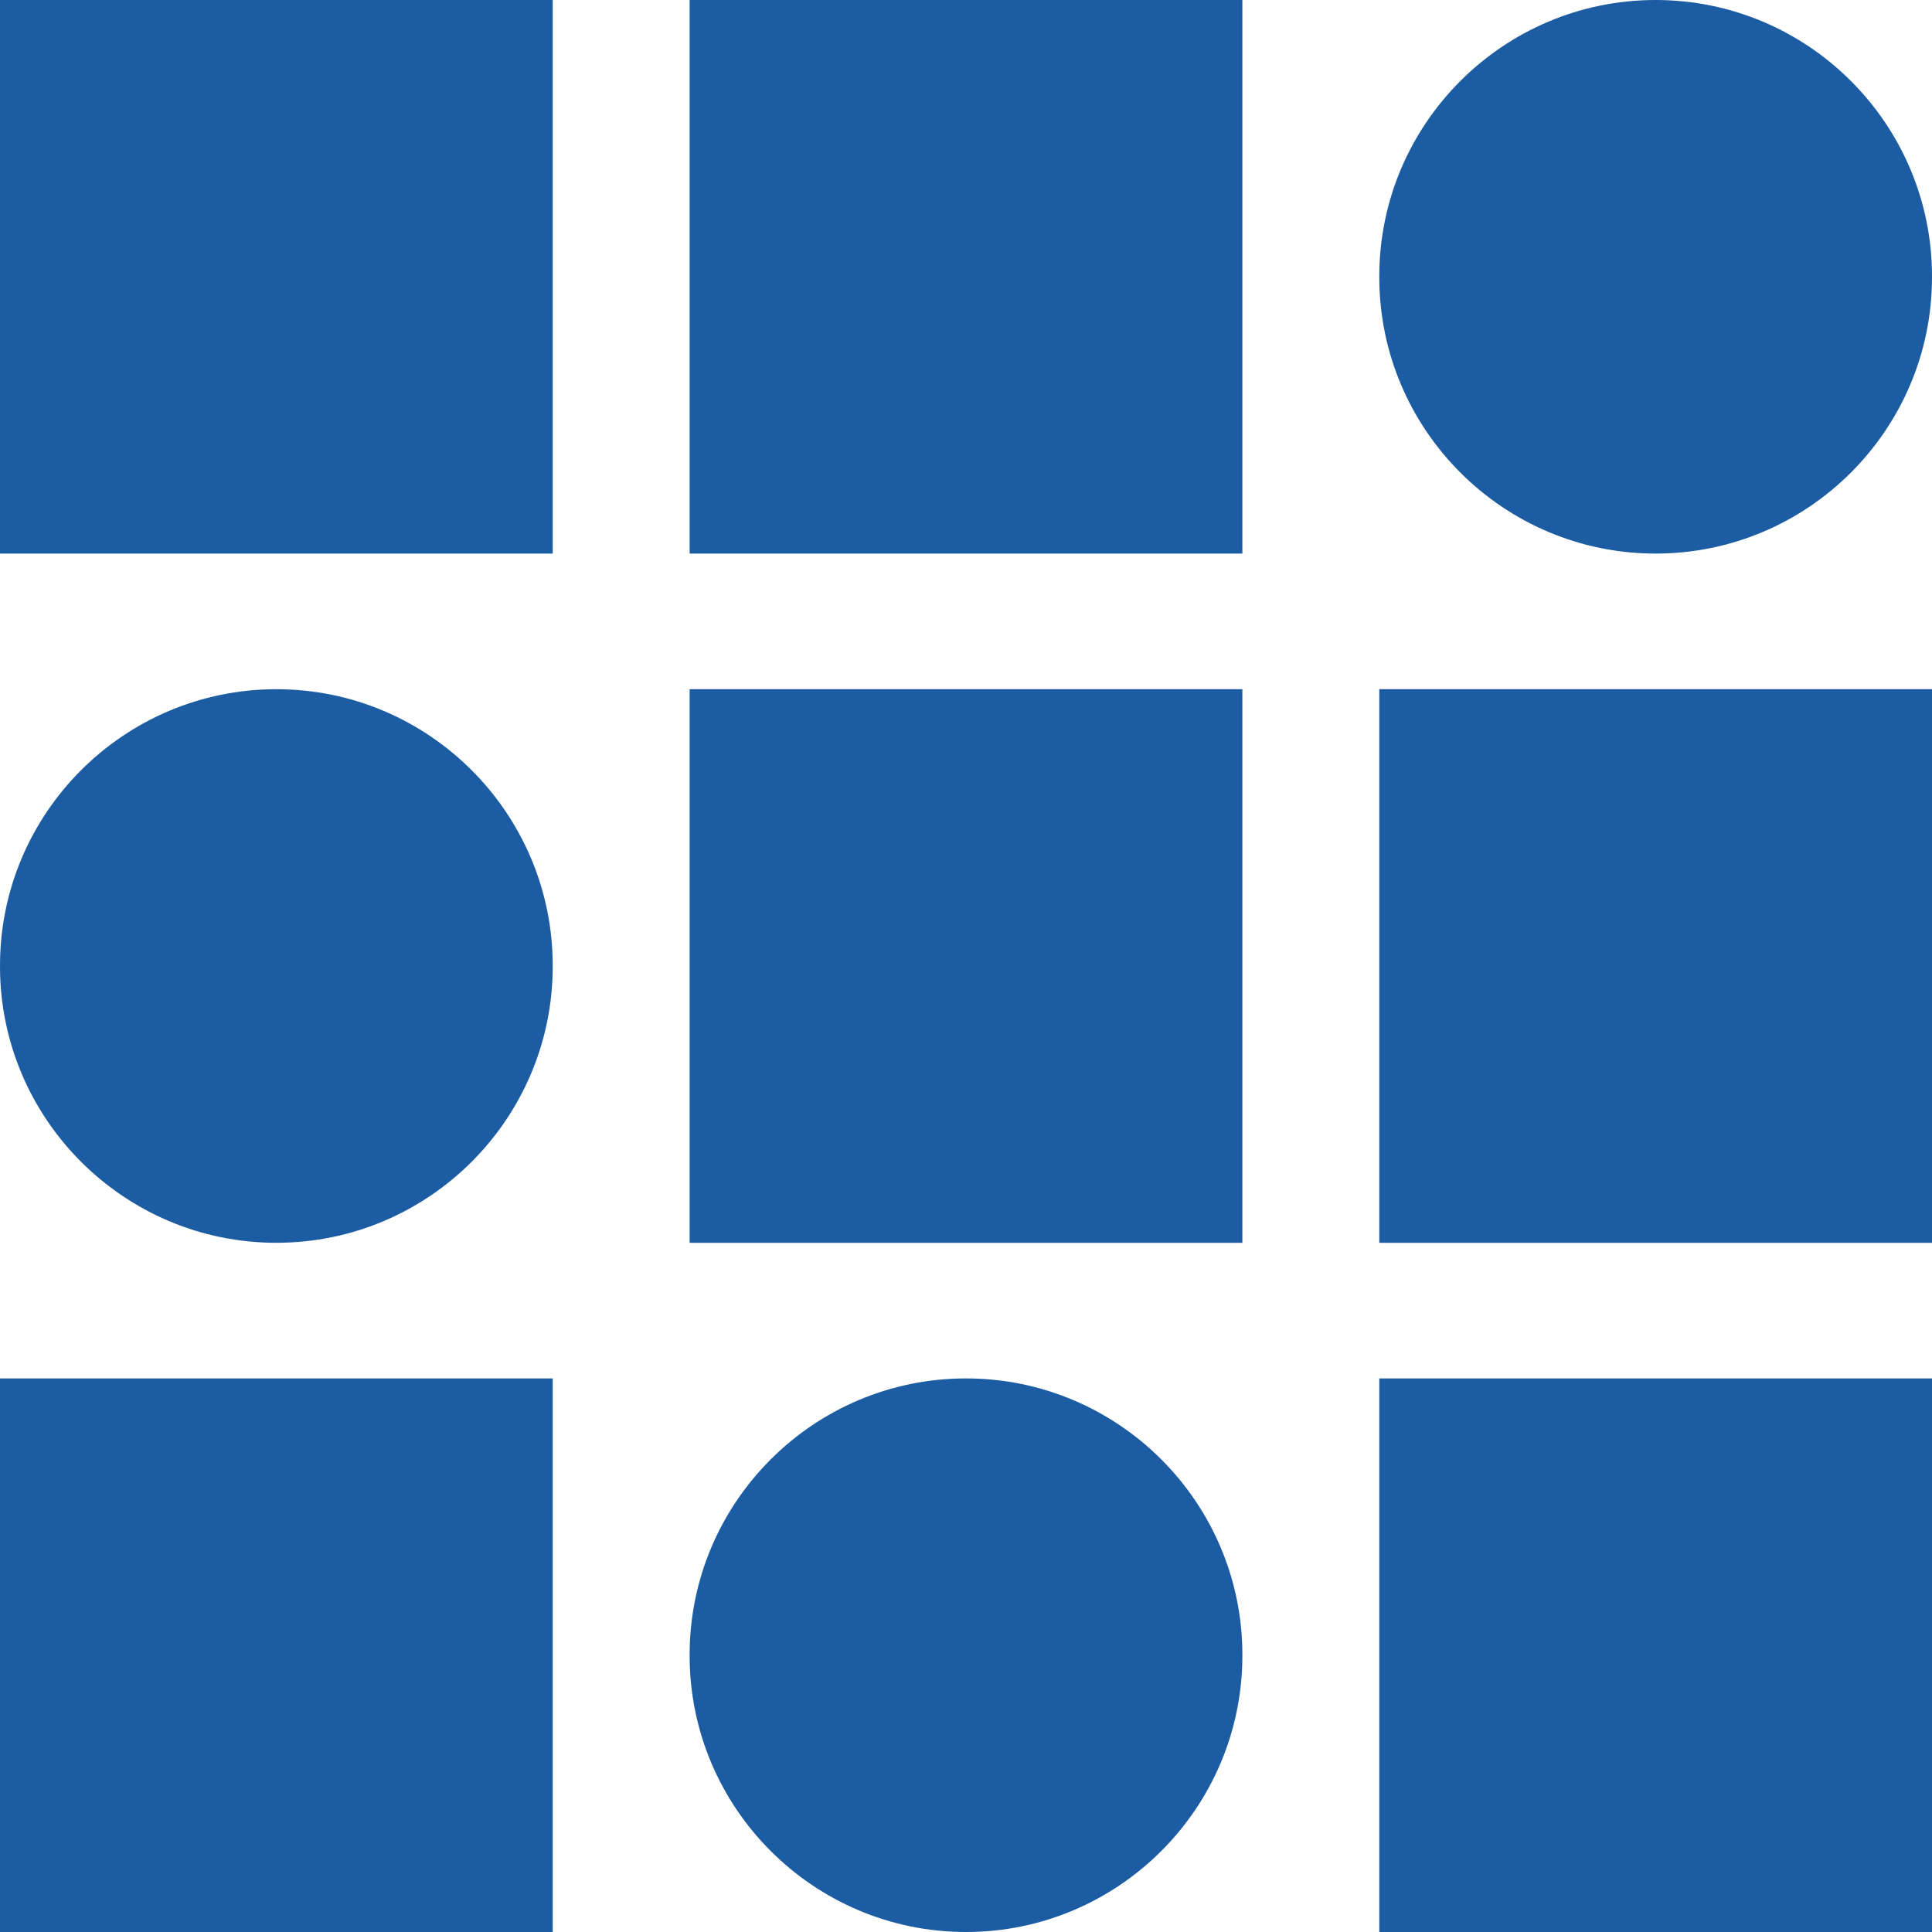 <svg xmlns="http://www.w3.org/2000/svg" width="60" height="60" viewBox="0 0 60 60" fill="none"><path d="M0 0H17.165V17.192H0V0ZM21.417 0H38.583V17.192H21.417V0ZM51.417 0C46.685 0 42.835 3.85 42.835 8.583V8.609C42.835 13.342 46.685 17.192 51.417 17.192C56.15 17.192 60 13.342 60 8.609V8.583C60 3.85 56.15 0 51.417 0ZM8.583 21.404C3.85 21.404 0 25.254 0 29.987V30.014C0 34.746 3.85 38.596 8.583 38.596C13.315 38.596 17.165 34.746 17.165 30.014V29.987C17.165 25.254 13.315 21.404 8.583 21.404ZM21.417 21.404H38.583V38.596H21.417V21.404ZM42.835 21.404H60V38.596H42.835V21.404ZM0 42.808H17.165V60H0V42.808ZM30 42.808C25.267 42.808 21.417 46.658 21.417 51.391V51.417C21.417 56.15 25.267 60 30 60C34.733 60 38.583 56.15 38.583 51.417V51.391C38.583 46.658 34.733 42.808 30 42.808ZM42.835 42.808H60V60H42.835V42.808Z" fill="#1C5CA2"></path></svg>